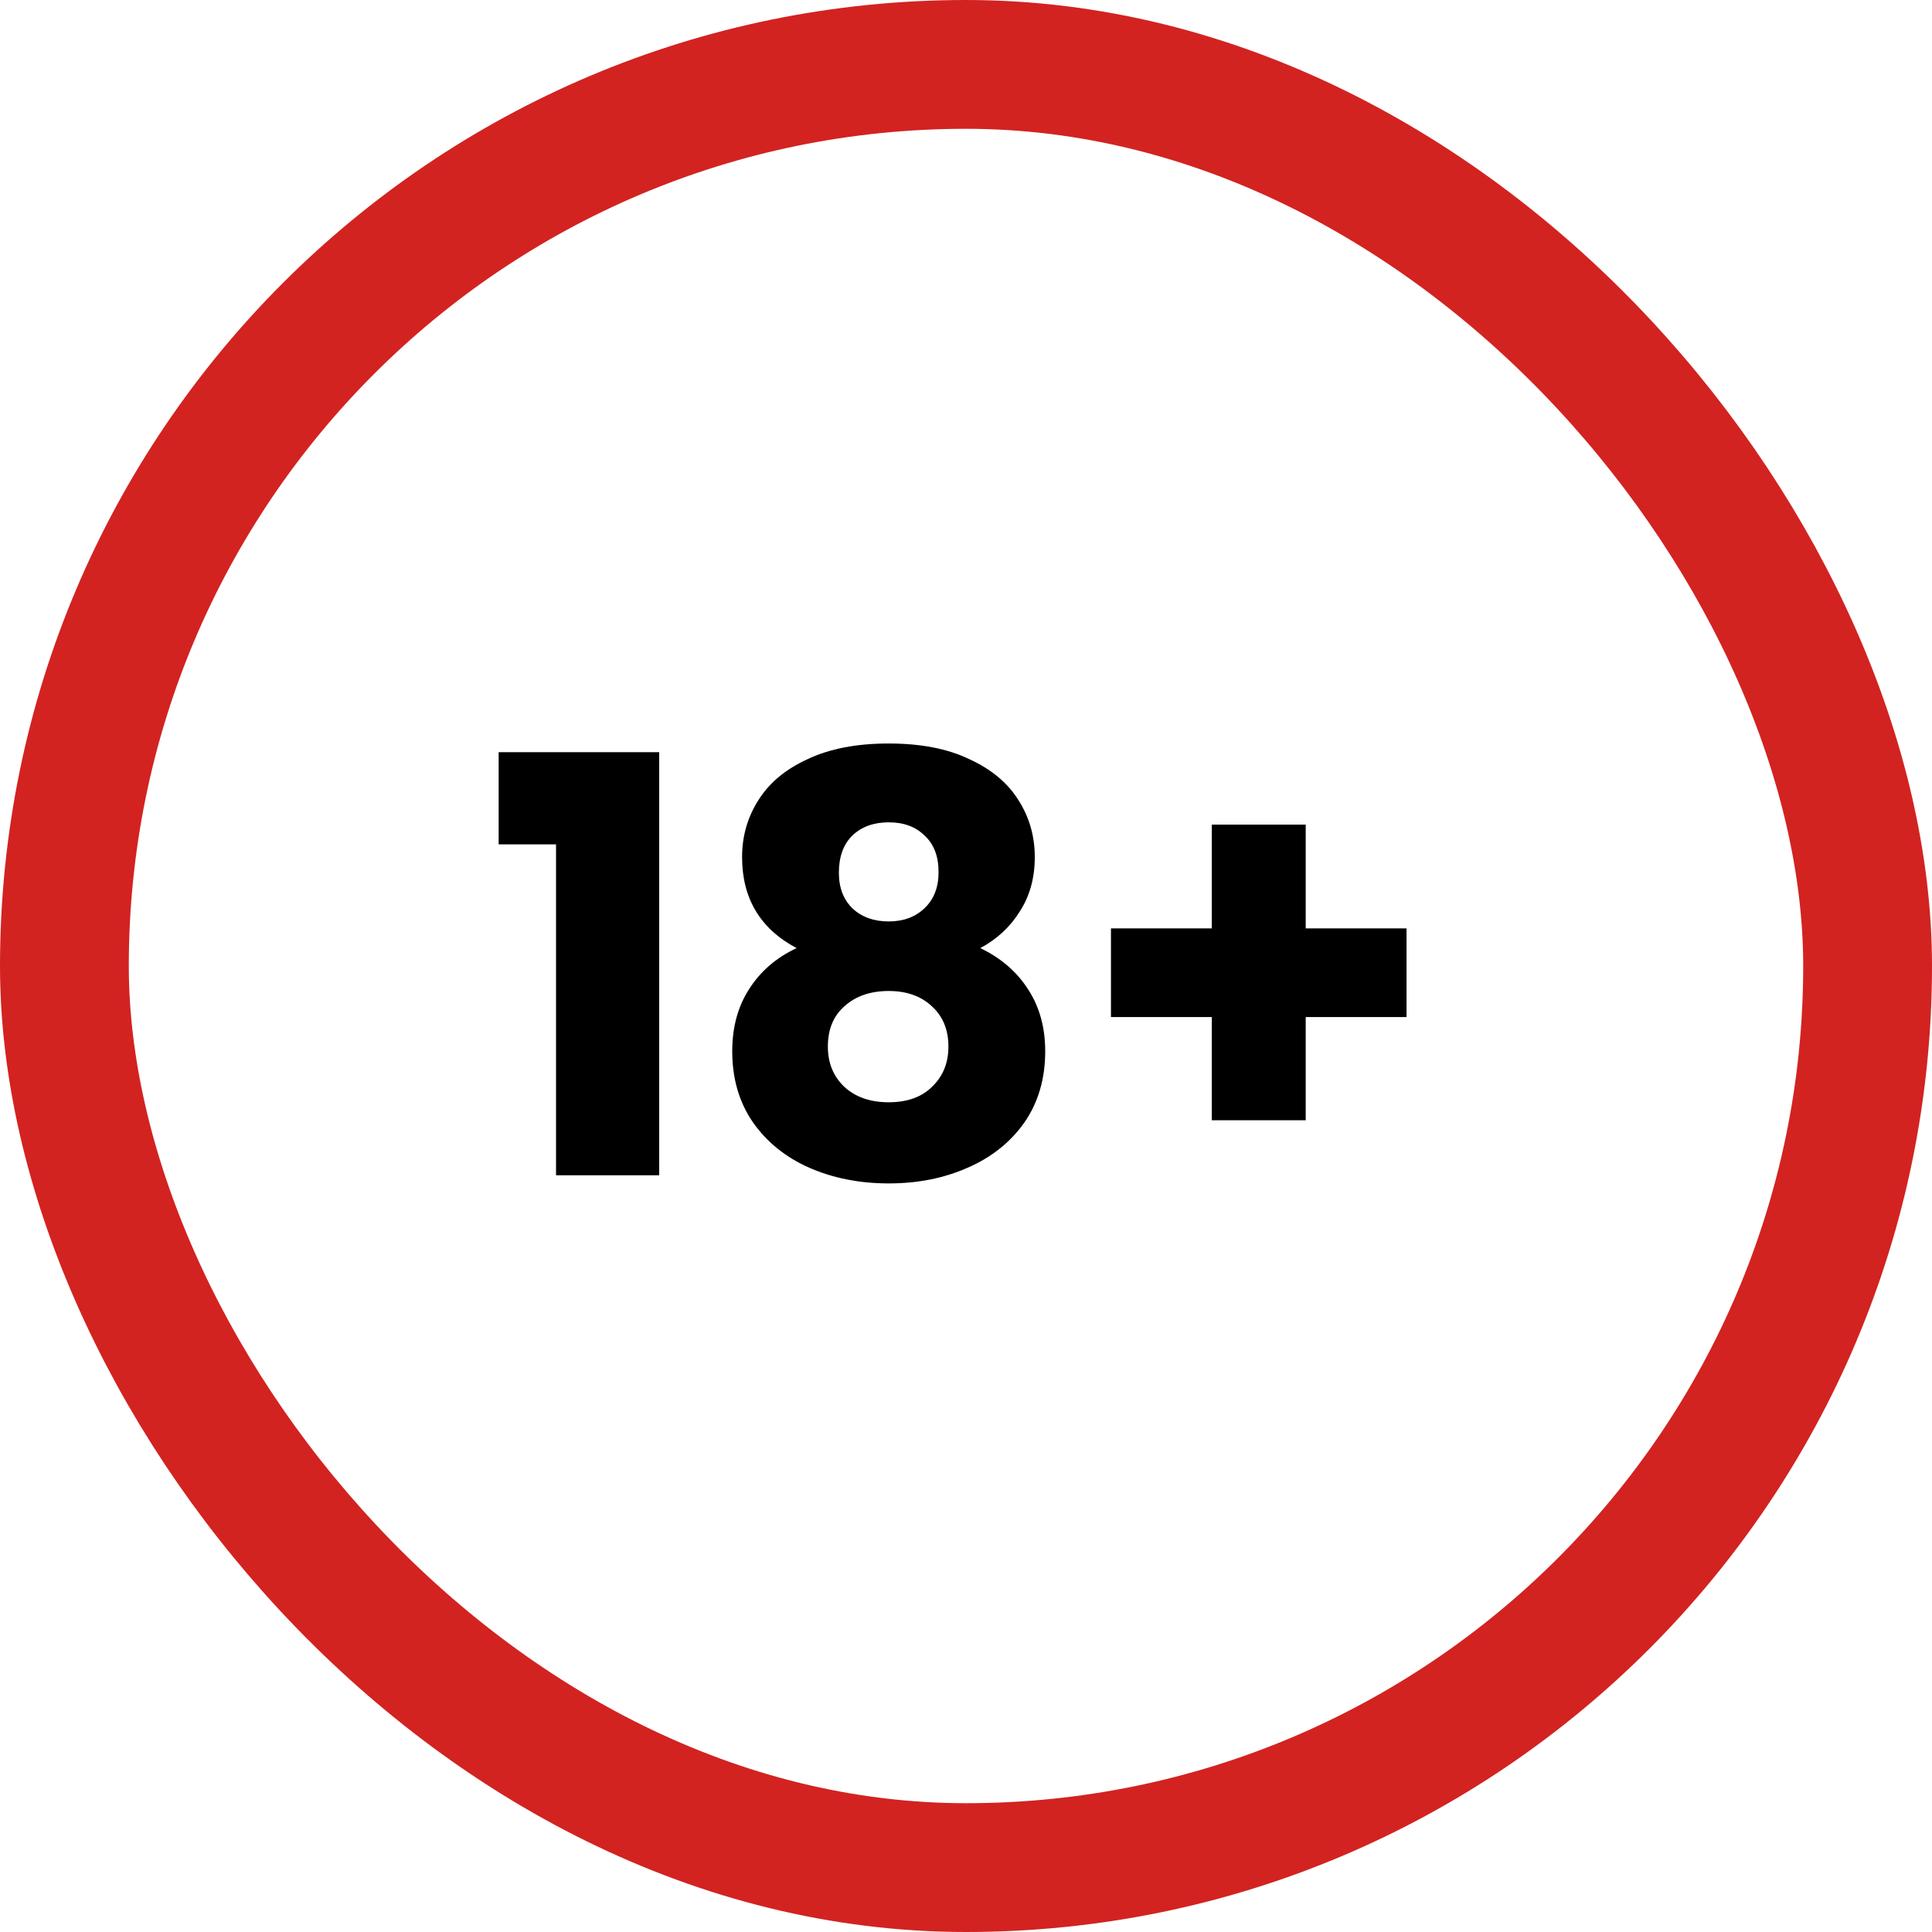 <svg width="60" height="60" viewBox="0 0 60 60" fill="none" xmlns="http://www.w3.org/2000/svg">
<rect x="2" y="2" width="56" height="56" rx="28" stroke="#D22321" stroke-width="4"/>
<path d="M15.486 26.222V23.36H20.472V36.5H17.268V26.222H15.486ZM24.738 29.444C23.61 28.844 23.046 27.902 23.046 26.618C23.046 25.97 23.214 25.382 23.55 24.854C23.886 24.314 24.396 23.888 25.08 23.576C25.764 23.252 26.604 23.09 27.6 23.09C28.596 23.09 29.43 23.252 30.102 23.576C30.786 23.888 31.296 24.314 31.632 24.854C31.968 25.382 32.136 25.97 32.136 26.618C32.136 27.266 31.98 27.83 31.668 28.31C31.368 28.79 30.96 29.168 30.444 29.444C31.092 29.756 31.59 30.188 31.938 30.74C32.286 31.28 32.46 31.916 32.46 32.648C32.46 33.5 32.244 34.238 31.812 34.862C31.38 35.474 30.792 35.942 30.048 36.266C29.316 36.59 28.5 36.752 27.6 36.752C26.7 36.752 25.878 36.59 25.134 36.266C24.402 35.942 23.82 35.474 23.388 34.862C22.956 34.238 22.74 33.5 22.74 32.648C22.74 31.904 22.914 31.262 23.262 30.722C23.61 30.17 24.102 29.744 24.738 29.444ZM29.148 27.086C29.148 26.594 29.004 26.216 28.716 25.952C28.44 25.676 28.068 25.538 27.6 25.538C27.132 25.538 26.754 25.676 26.466 25.952C26.19 26.228 26.052 26.612 26.052 27.104C26.052 27.572 26.196 27.944 26.484 28.22C26.772 28.484 27.144 28.616 27.6 28.616C28.056 28.616 28.428 28.478 28.716 28.202C29.004 27.926 29.148 27.554 29.148 27.086ZM27.6 30.776C27.036 30.776 26.58 30.932 26.232 31.244C25.884 31.544 25.71 31.964 25.71 32.504C25.71 33.008 25.878 33.422 26.214 33.746C26.562 34.07 27.024 34.232 27.6 34.232C28.176 34.232 28.626 34.07 28.95 33.746C29.286 33.422 29.454 33.008 29.454 32.504C29.454 31.976 29.28 31.556 28.932 31.244C28.596 30.932 28.152 30.776 27.6 30.776ZM43.681 31.586H40.55V34.79H37.633V31.586H34.502V28.832H37.633V25.61H40.55V28.832H43.681V31.586Z" fill="black"/>
</svg>
